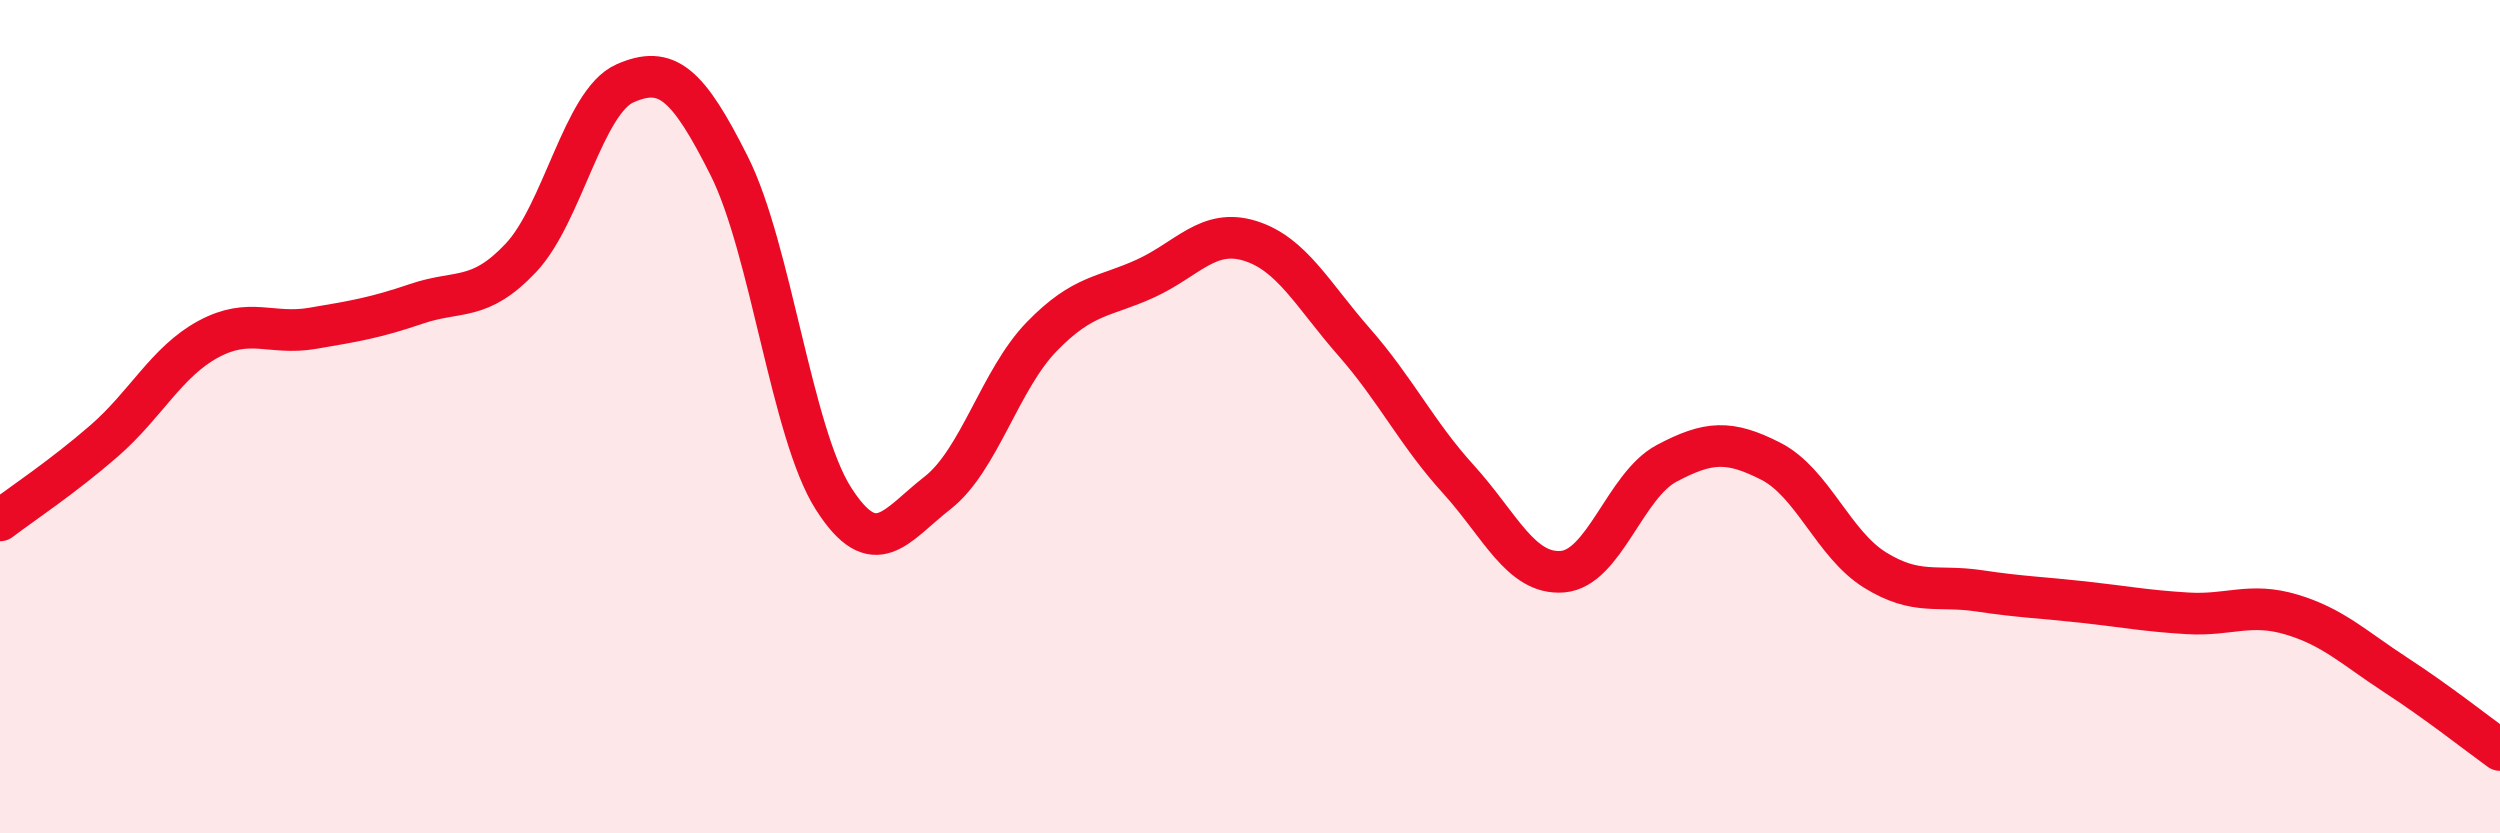 
    <svg width="60" height="20" viewBox="0 0 60 20" xmlns="http://www.w3.org/2000/svg">
      <path
        d="M 0,12.49 C 0.5,12.11 1.5,11.45 2.5,10.58 C 3.5,9.71 4,8.68 5,8.14 C 6,7.6 6.5,8.05 7.5,7.88 C 8.5,7.71 9,7.63 10,7.29 C 11,6.95 11.5,7.25 12.5,6.19 C 13.5,5.13 14,2.44 15,2 C 16,1.56 16.5,1.99 17.5,3.98 C 18.5,5.97 19,10.39 20,11.96 C 21,13.53 21.5,12.61 22.5,11.83 C 23.5,11.05 24,9.11 25,8.08 C 26,7.05 26.5,7.14 27.5,6.68 C 28.5,6.22 29,5.47 30,5.78 C 31,6.09 31.5,7.07 32.5,8.21 C 33.5,9.35 34,10.4 35,11.5 C 36,12.6 36.5,13.8 37.5,13.72 C 38.5,13.64 39,11.65 40,11.12 C 41,10.59 41.5,10.56 42.5,11.07 C 43.5,11.58 44,13.06 45,13.68 C 46,14.3 46.5,14.03 47.5,14.18 C 48.5,14.33 49,14.34 50,14.45 C 51,14.56 51.5,14.66 52.5,14.72 C 53.5,14.78 54,14.45 55,14.75 C 56,15.05 56.5,15.55 57.5,16.2 C 58.5,16.85 59.5,17.64 60,18L60 20L0 20Z"
        fill="#EB0A25"
        opacity="0.1"
        stroke-linecap="round"
        stroke-linejoin="round"
      />
      <path
        d="M 0,12.49 C 0.5,12.11 1.5,11.45 2.5,10.58 C 3.5,9.71 4,8.68 5,8.14 C 6,7.6 6.5,8.05 7.5,7.88 C 8.5,7.71 9,7.63 10,7.29 C 11,6.95 11.5,7.25 12.5,6.19 C 13.5,5.13 14,2.44 15,2 C 16,1.56 16.5,1.99 17.5,3.98 C 18.5,5.97 19,10.39 20,11.96 C 21,13.53 21.5,12.61 22.5,11.83 C 23.5,11.05 24,9.11 25,8.08 C 26,7.05 26.5,7.14 27.5,6.68 C 28.5,6.22 29,5.47 30,5.78 C 31,6.09 31.5,7.07 32.5,8.21 C 33.5,9.35 34,10.4 35,11.5 C 36,12.6 36.5,13.8 37.5,13.72 C 38.5,13.64 39,11.65 40,11.12 C 41,10.59 41.5,10.56 42.5,11.07 C 43.5,11.58 44,13.06 45,13.68 C 46,14.3 46.5,14.03 47.5,14.18 C 48.5,14.33 49,14.34 50,14.45 C 51,14.56 51.5,14.66 52.5,14.72 C 53.5,14.78 54,14.45 55,14.75 C 56,15.05 56.5,15.55 57.5,16.2 C 58.5,16.85 59.5,17.64 60,18"
        stroke="#EB0A25"
        stroke-width="1"
        fill="none"
        stroke-linecap="round"
        stroke-linejoin="round"
      />
    </svg>
  